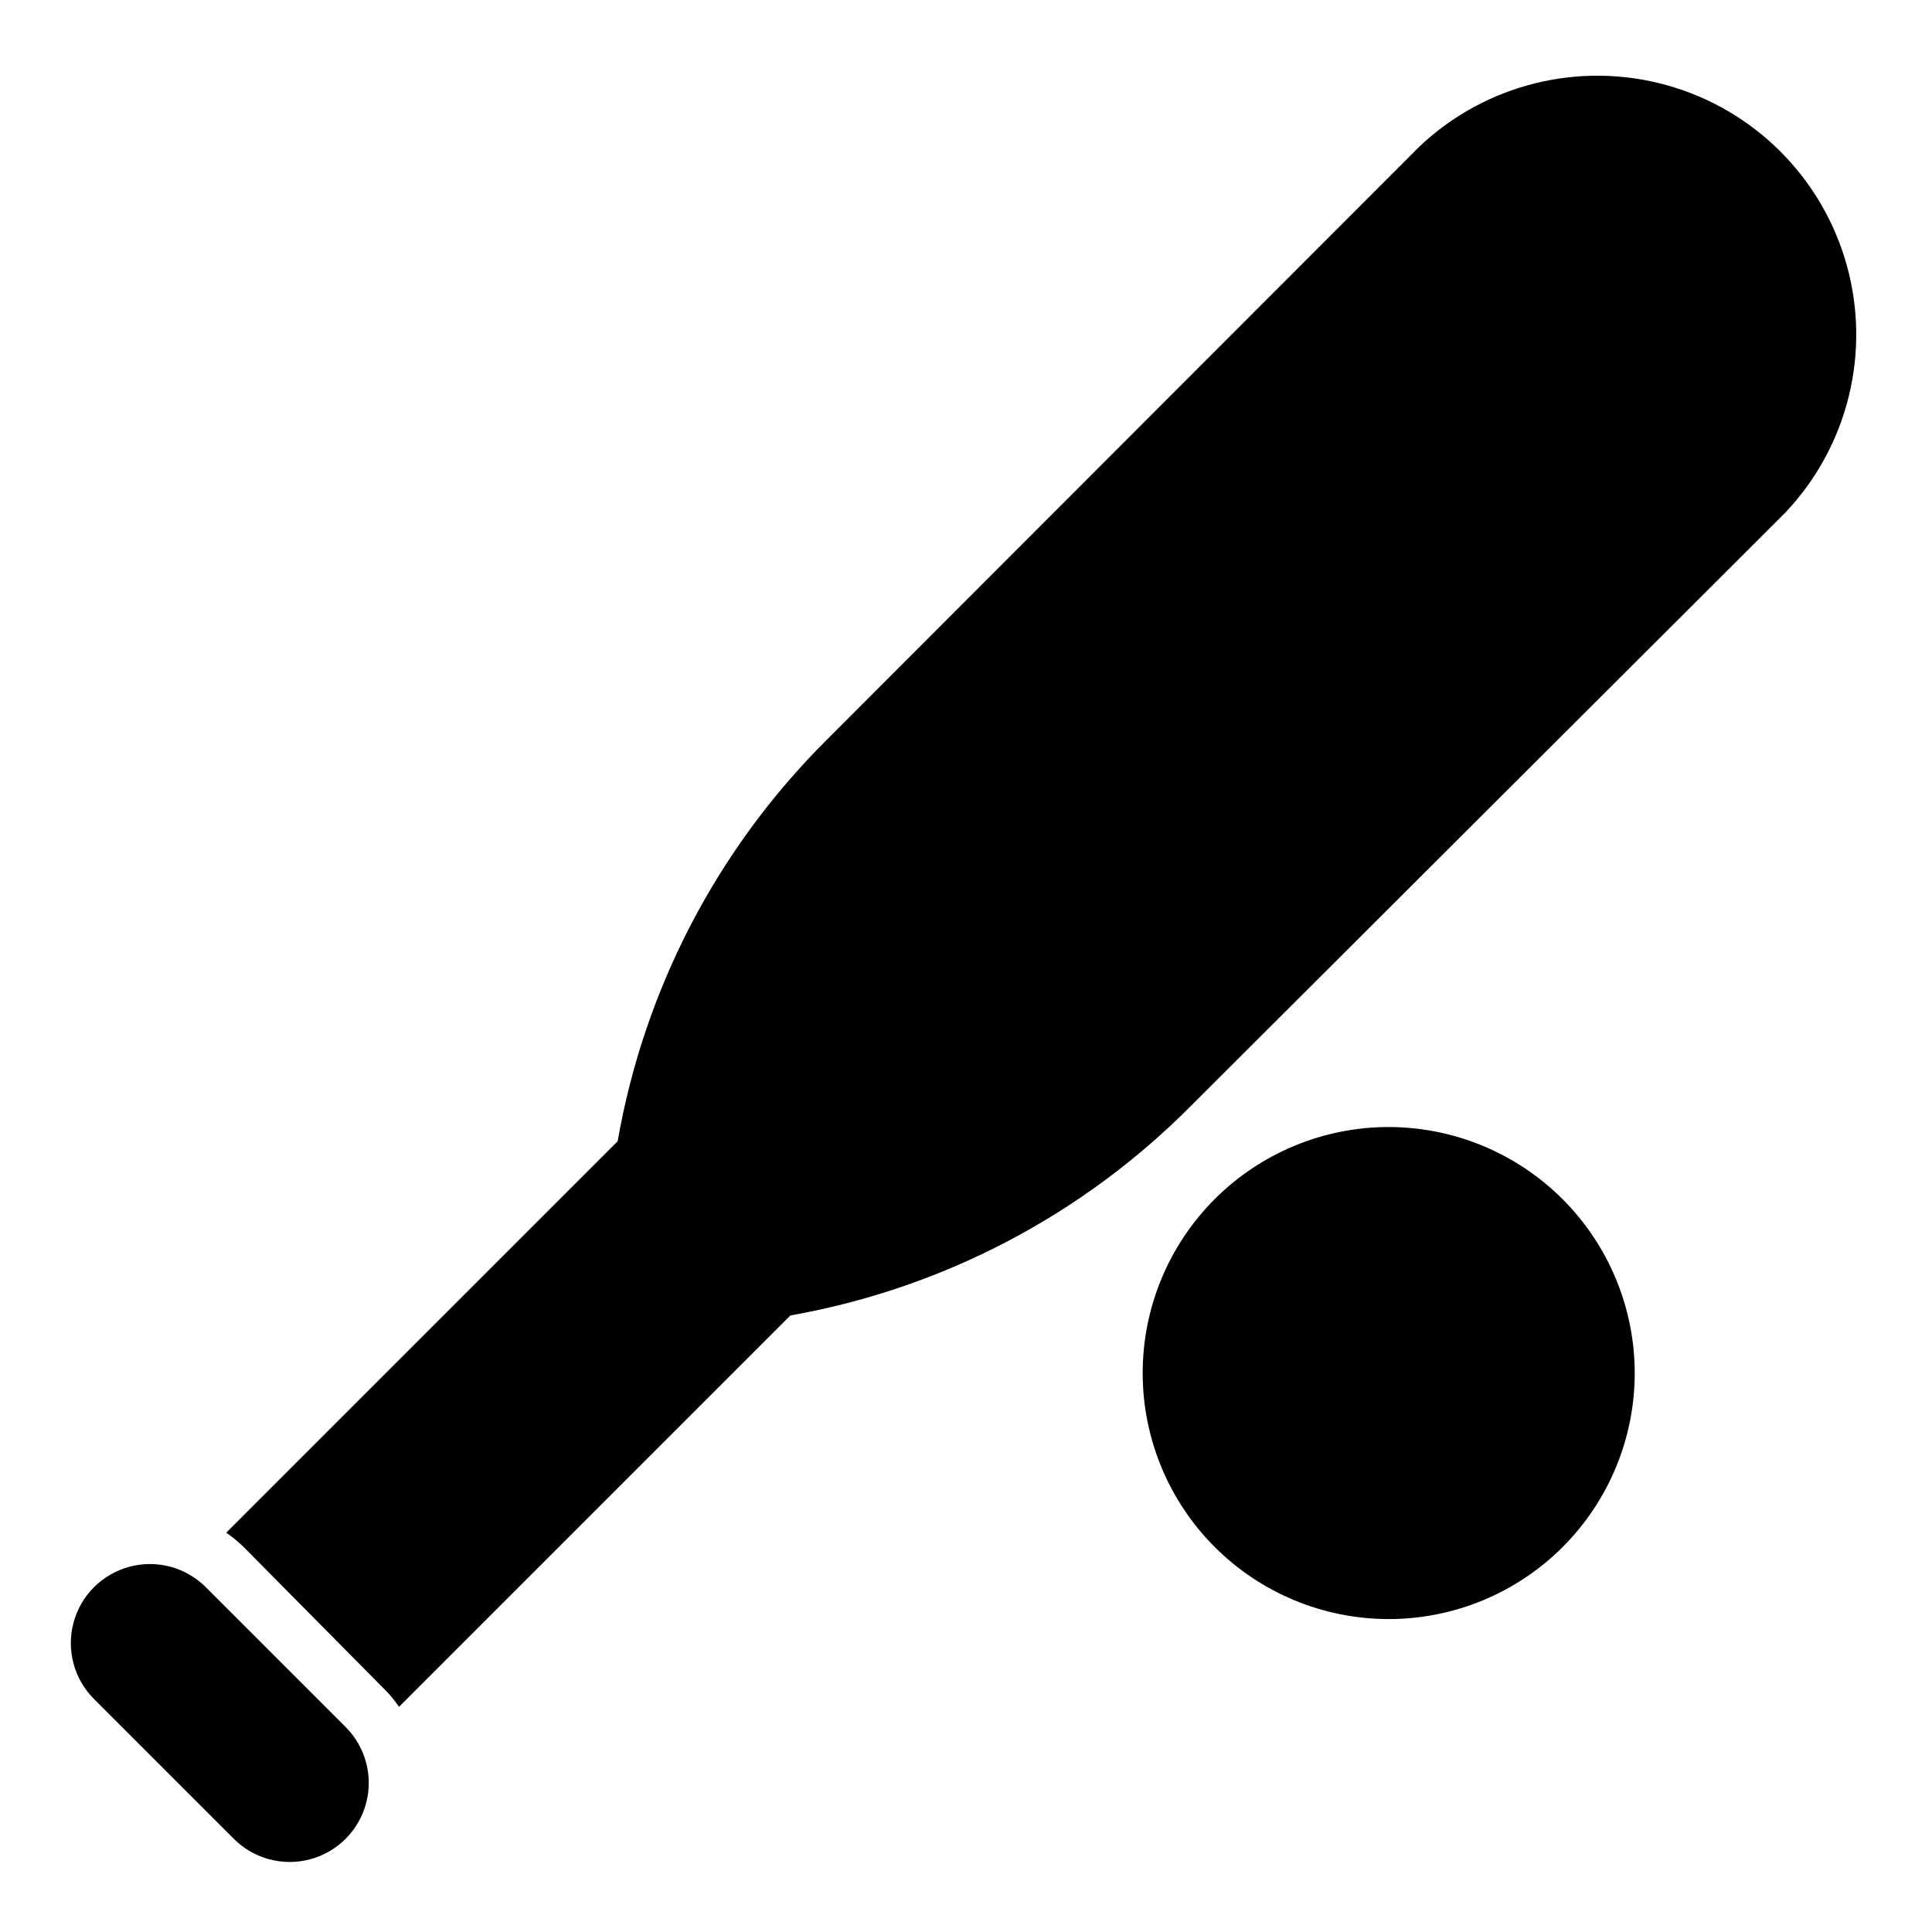 <?xml version="1.0" encoding="UTF-8"?>
<!-- Uploaded to: SVG Repo, www.svgrepo.com, Generator: SVG Repo Mixer Tools -->
<svg fill="#000000" width="800px" height="800px" version="1.1" viewBox="144 144 512 512" xmlns="http://www.w3.org/2000/svg">
 <g>
  <path d="m617.23 279.75-157.59 157.29c-28.809 29.035-65.895 48.445-106.17 55.566l-103.73 103.73h0.004c-1.168-1.738-2.508-3.352-4.004-4.816l-37.043-37.414c-1.461-1.449-3.047-2.762-4.742-3.926l103.73-103.73c7.016-40.27 26.324-77.383 55.27-106.25l157.29-157.44c17.484-16.492 42.32-22.629 65.473-16.184 23.152 6.449 41.246 24.539 47.691 47.691 6.445 23.152 0.309 47.988-16.18 65.473z"/>
  <path d="m577.22 507.87c0 17.293-6.871 33.879-19.098 46.105-12.227 12.227-28.812 19.094-46.102 19.094-17.293 0-33.875-6.867-46.105-19.094-12.227-12.227-19.094-28.812-19.094-46.105 0-17.289 6.867-33.875 19.094-46.102 12.23-12.227 28.812-19.094 46.105-19.094 17.285 0.02 33.855 6.894 46.078 19.117 12.223 12.223 19.102 28.793 19.121 46.078z"/>
  <path d="m235.59 601.67c5.293 5.293 7.359 13.008 5.422 20.242-1.938 7.231-7.586 12.879-14.816 14.816s-14.949-0.129-20.242-5.426l-37.043-37.043c-5.297-5.293-7.363-13.012-5.426-20.242s7.586-12.879 14.82-14.816c7.231-1.938 14.945 0.129 20.238 5.422z"/>
 </g>
</svg>